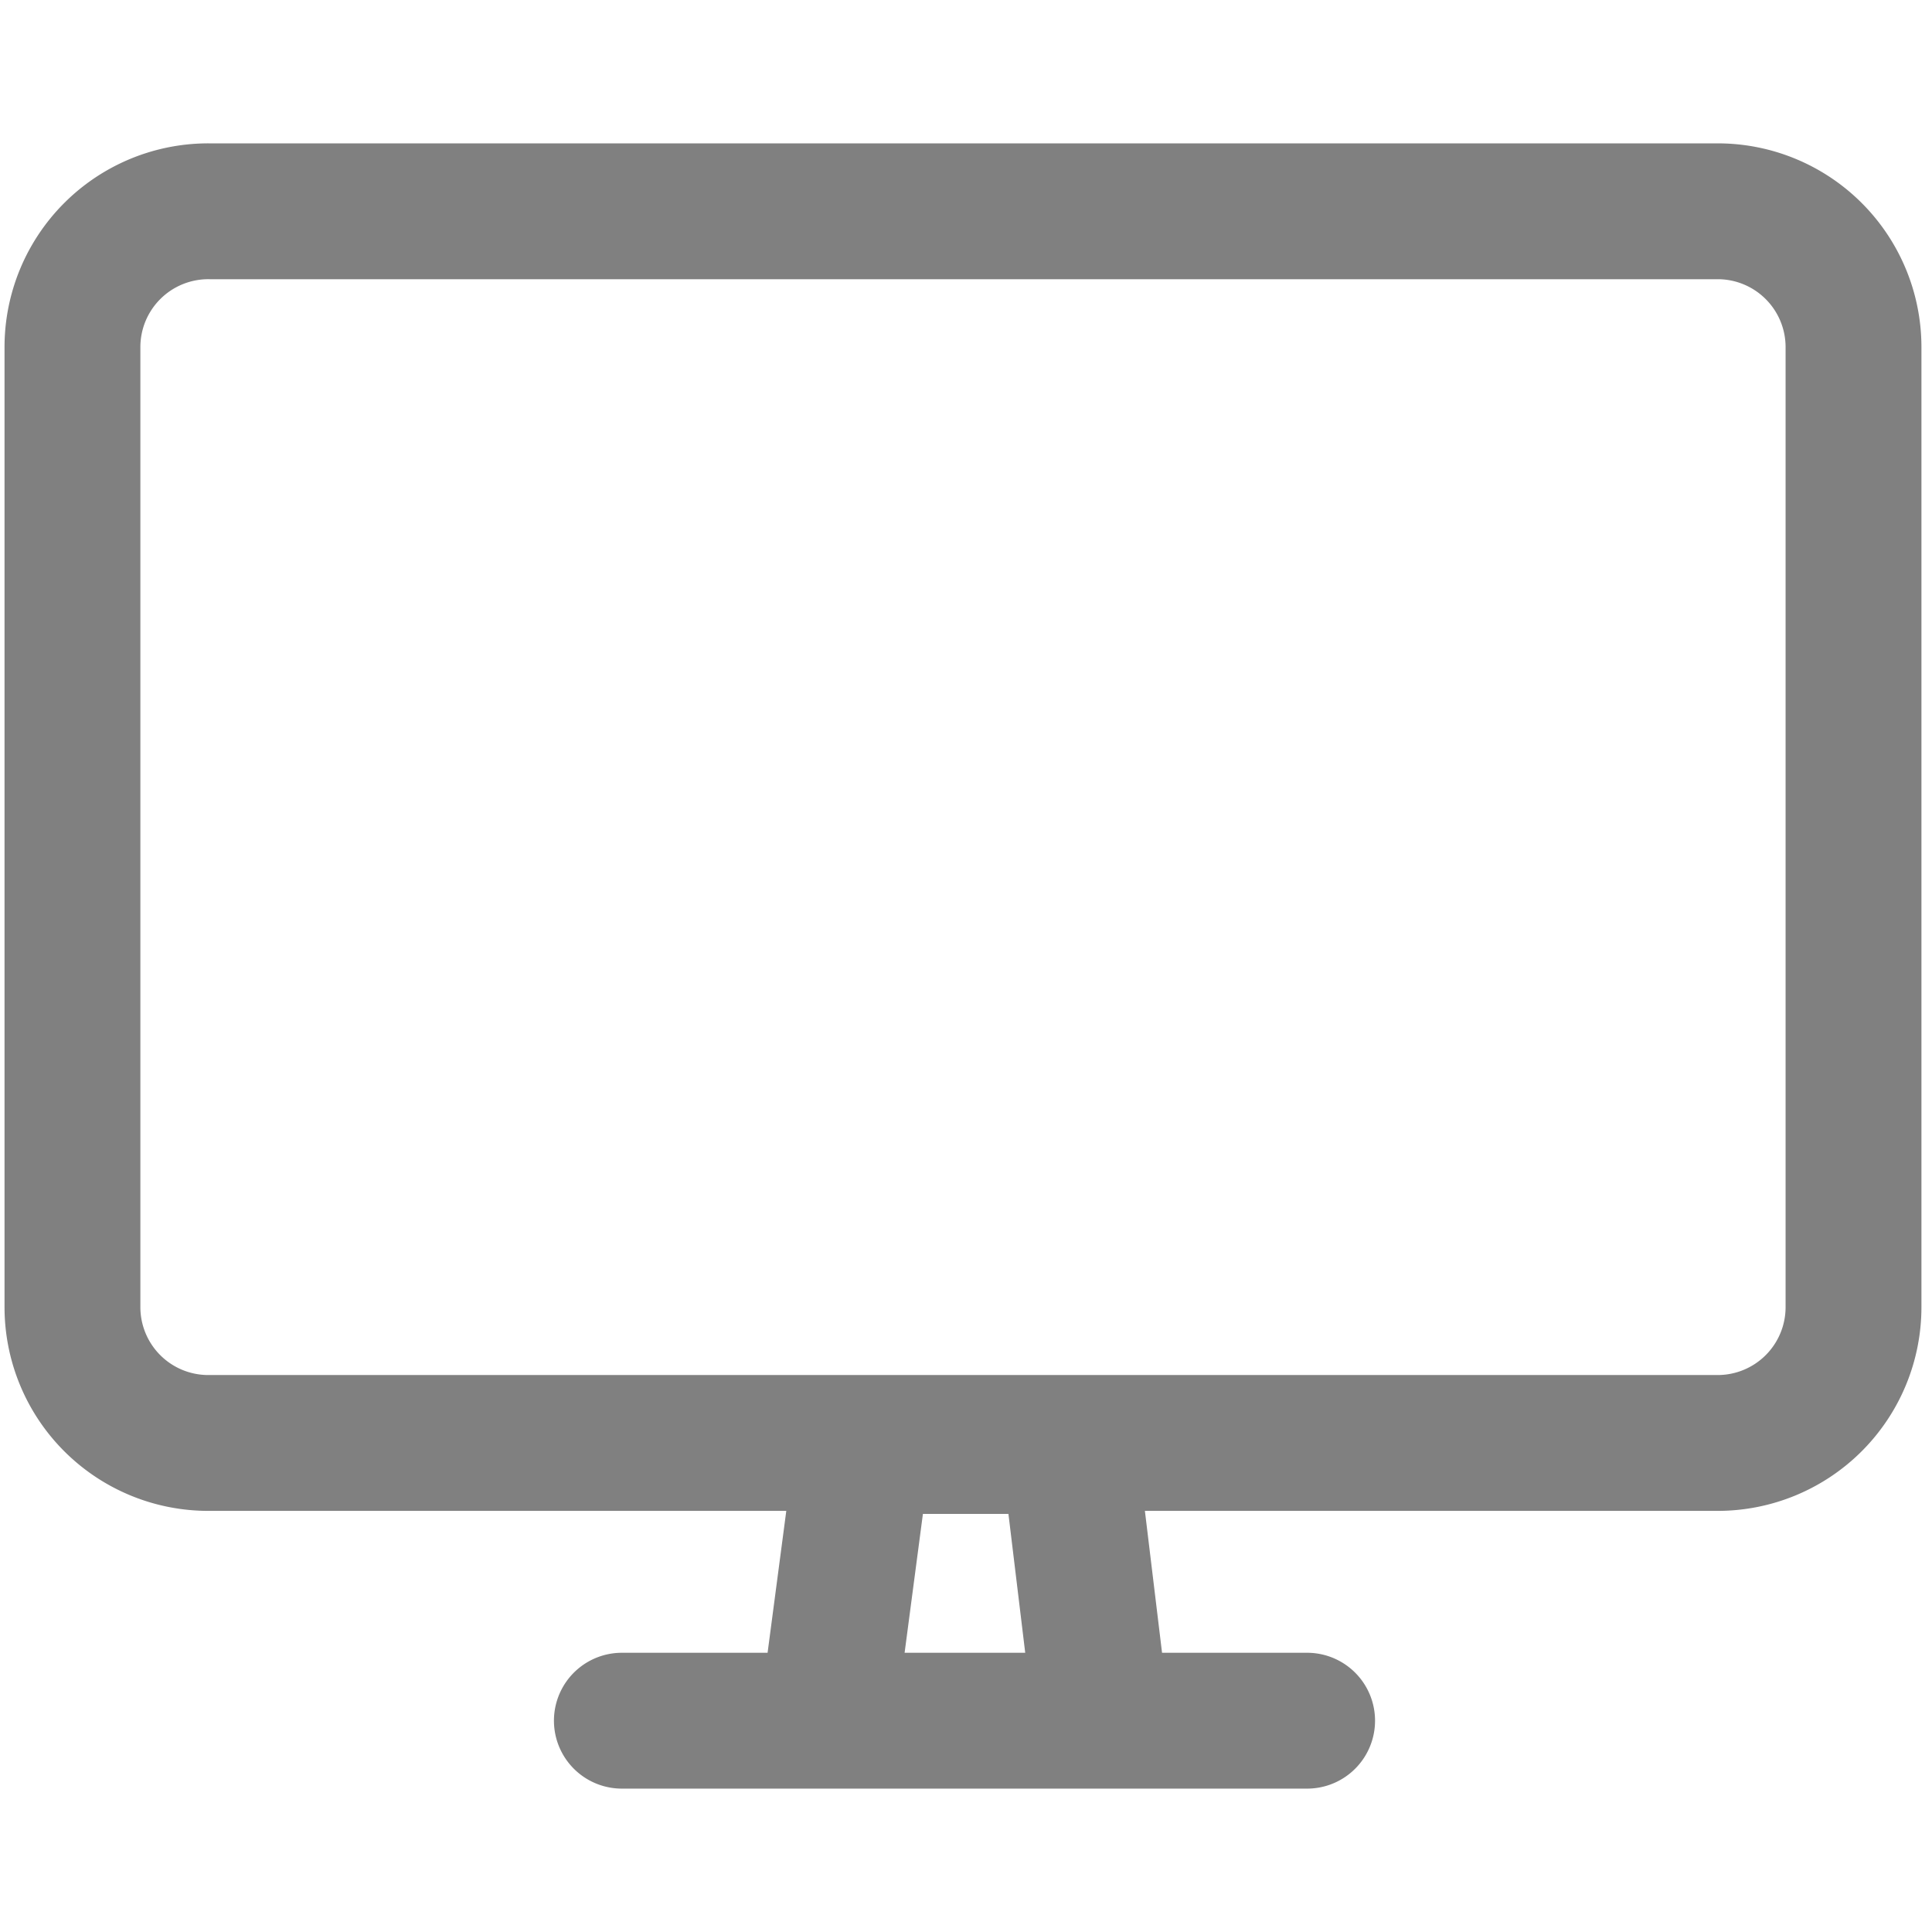 <?xml version="1.0" encoding="UTF-8" standalone="no"?>
<!-- Uploaded to: SVG Repo, www.svgrepo.com, Generator: SVG Repo Mixer Tools -->

<svg
   width="16"
   height="16"
   viewBox="0 0 0.64 0.64"
   fill="none"
   version="1.1"
   id="svg1"
   sodipodi:docname="system-machine.svg"
   inkscape:version="1.4 (86a8ad7, 2024-10-11)"
   xmlns:inkscape="http://www.inkscape.org/namespaces/inkscape"
   xmlns:sodipodi="http://sodipodi.sourceforge.net/DTD/sodipodi-0.dtd"
   xmlns="http://www.w3.org/2000/svg"
   xmlns:svg="http://www.w3.org/2000/svg">
  <defs
     id="defs1" />
  <sodipodi:namedview
     id="namedview1"
     pagecolor="#ffffff"
     bordercolor="#111111"
     borderopacity="1"
     inkscape:showpageshadow="0"
     inkscape:pageopacity="0"
     inkscape:pagecheckerboard="1"
     inkscape:deskcolor="#d1d1d1"
     inkscape:zoom="32.56"
     inkscape:cx="9.7819411"
     inkscape:cy="9.3673219"
     inkscape:window-width="1920"
     inkscape:window-height="1009"
     inkscape:window-x="-8"
     inkscape:window-y="-1"
     inkscape:window-maximized="1"
     inkscape:current-layer="svg1" />
  <path
     stroke="#535358"
     stroke-linecap="round"
     stroke-linejoin="round"
     stroke-width="0.045"
     d="M 0.57,0.07 H 0.07 A 0.045,0.045 0 0 0 0.024,0.115 v 0.318 a 0.045,0.045 0 0 0 0.045,0.045 h 0.5 a 0.045,0.045 0 0 0 0.045,-0.045 v -0.318 A 0.045,0.045 0 0 0 0.57,0.07 Z M 0.206,0.57 h 0.227 m -0.159,0 h 0.091 l -0.011,-0.091 h -0.068 z"
     id="path1"
     style="stroke:#808080;stroke-opacity:1" />
</svg>
